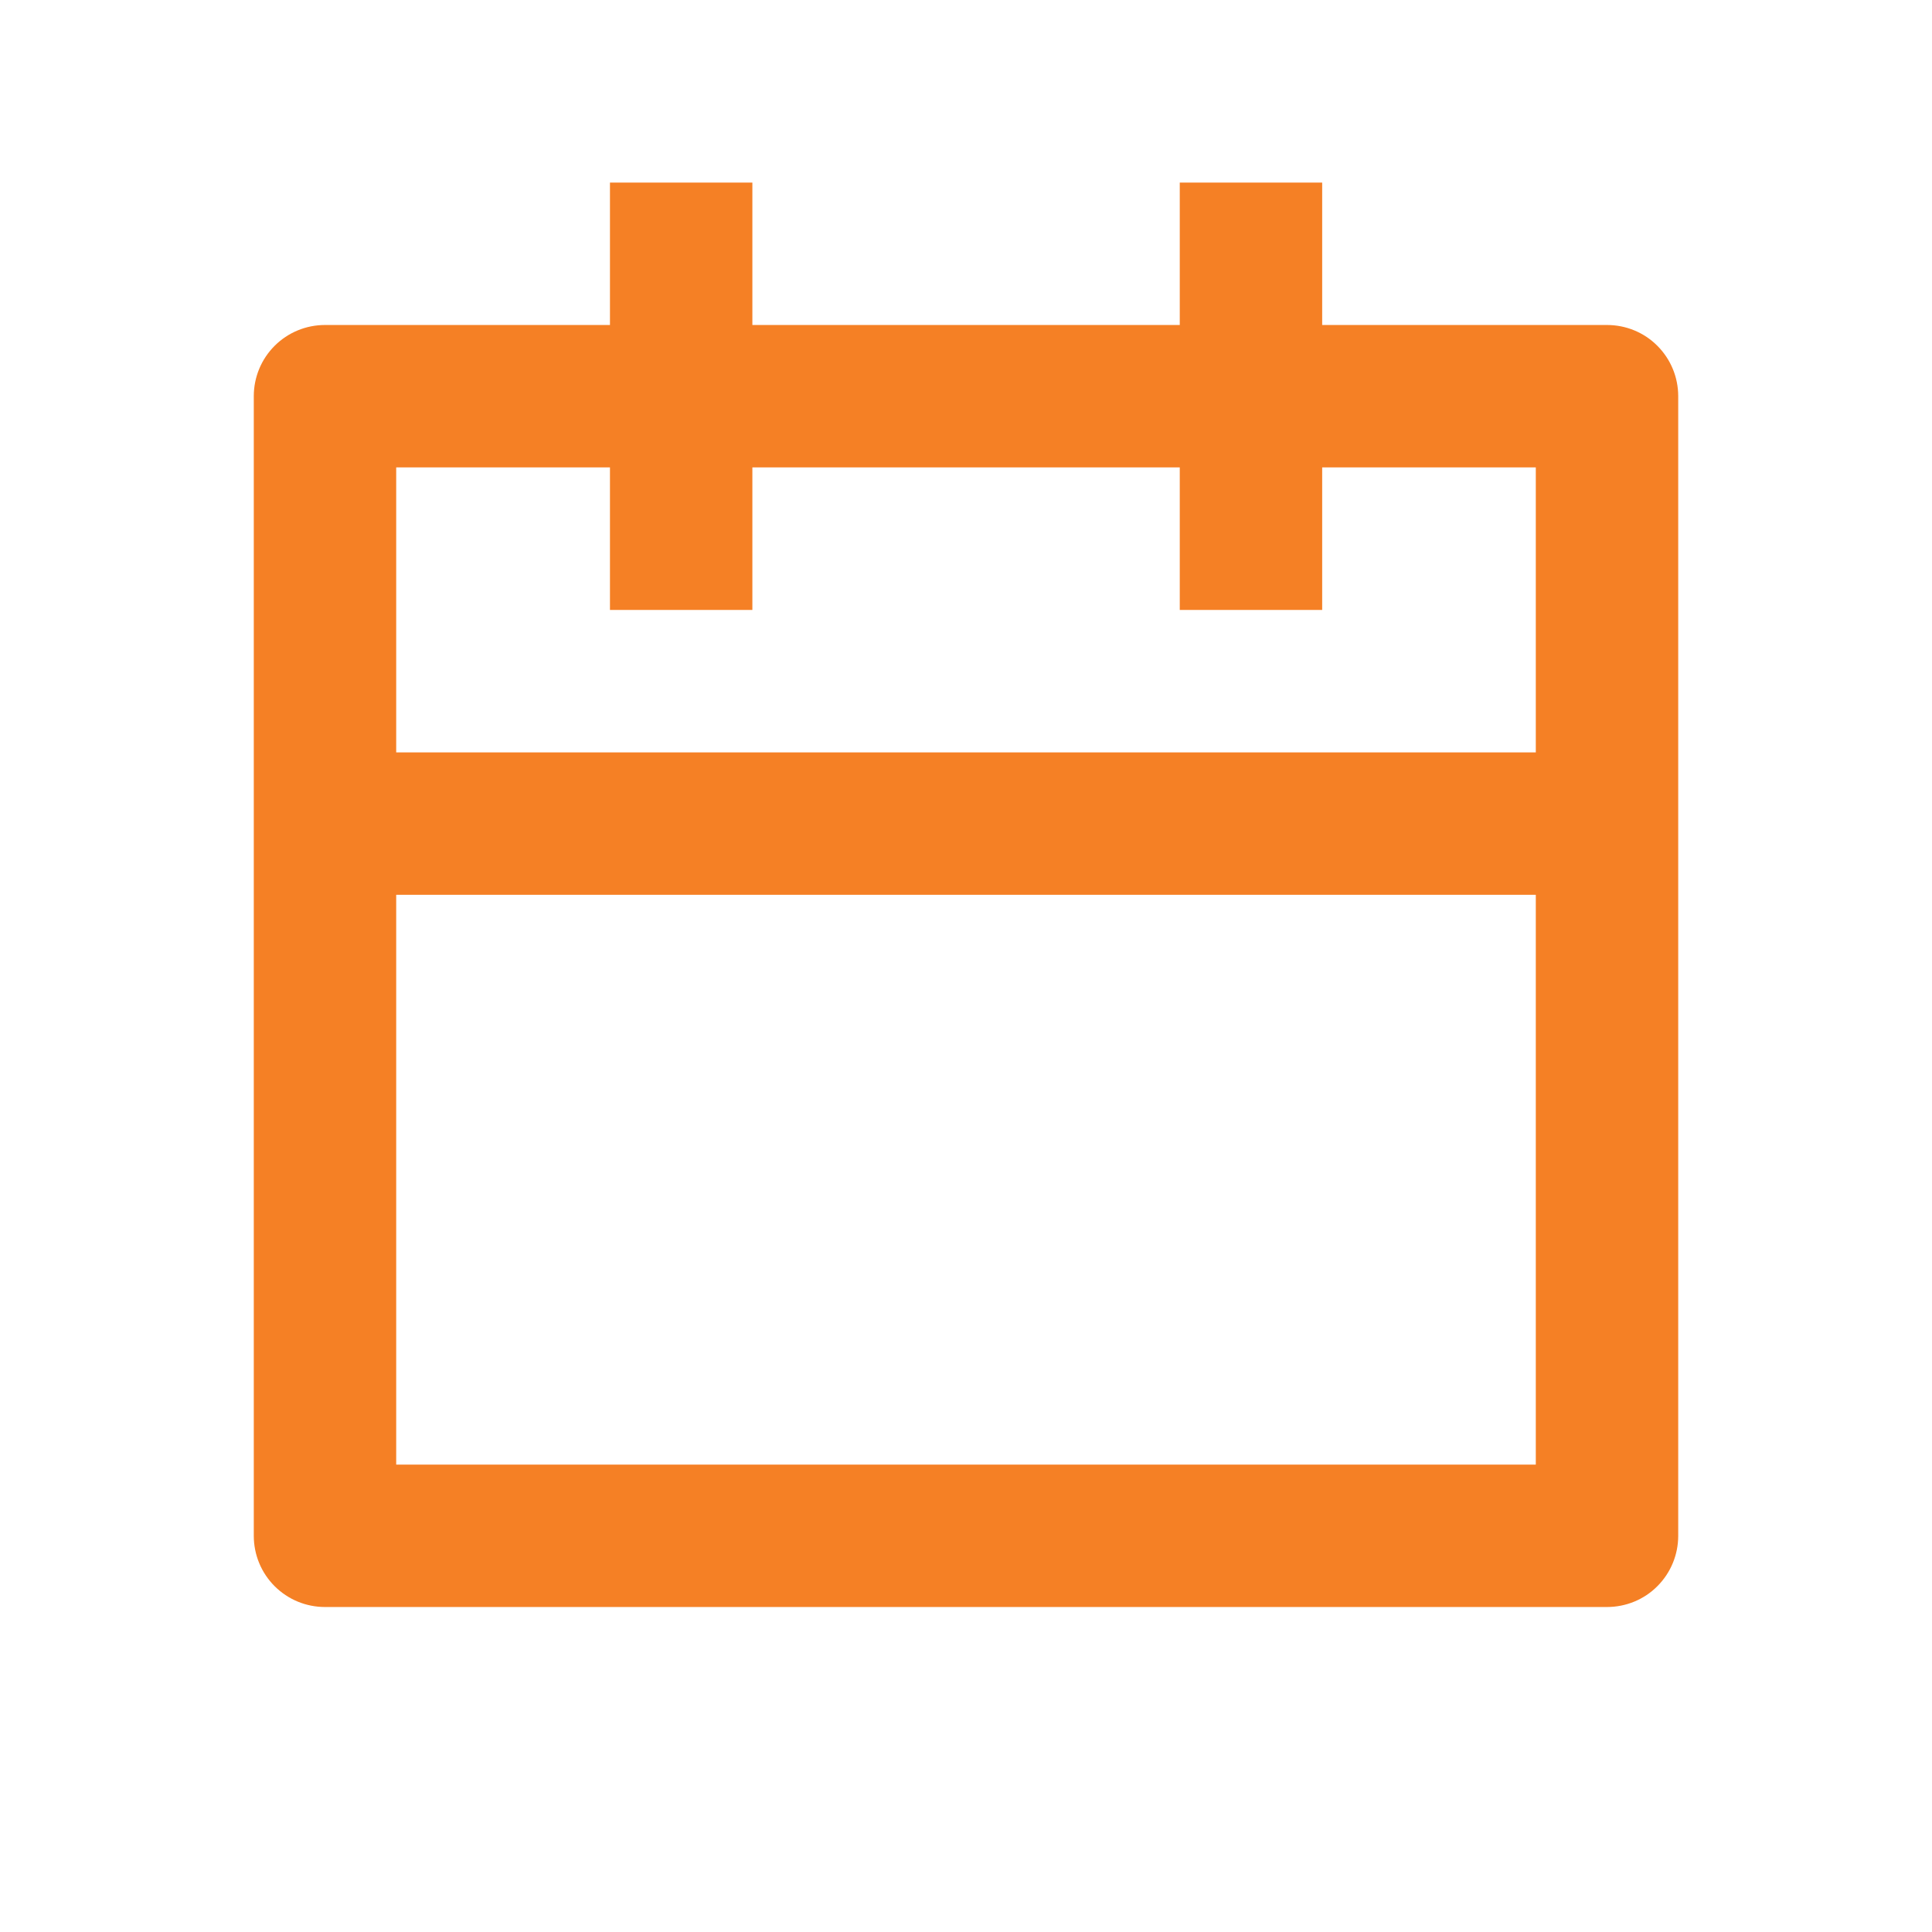<svg width="14" height="14" viewBox="0 0 14 14" fill="none" xmlns="http://www.w3.org/2000/svg">
<path d="M9.581 2.355H11.645C11.782 2.355 11.914 2.409 12.01 2.506C12.107 2.603 12.161 2.734 12.161 2.871V11.129C12.161 11.266 12.107 11.397 12.01 11.494C11.914 11.591 11.782 11.645 11.645 11.645H2.355C2.218 11.645 2.087 11.591 1.99 11.494C1.893 11.397 1.839 11.266 1.839 11.129V2.871C1.839 2.734 1.893 2.603 1.99 2.506C2.087 2.409 2.218 2.355 2.355 2.355H4.42V1.323H5.452V2.355H8.549V1.323H9.581V2.355ZM8.549 3.387H5.452V4.42H4.42V3.387H2.871V5.452H11.129V3.387H9.581V4.42H8.549V3.387ZM11.129 6.484H2.871V10.613H11.129V6.484Z" fill="#F58025"/>
</svg>
